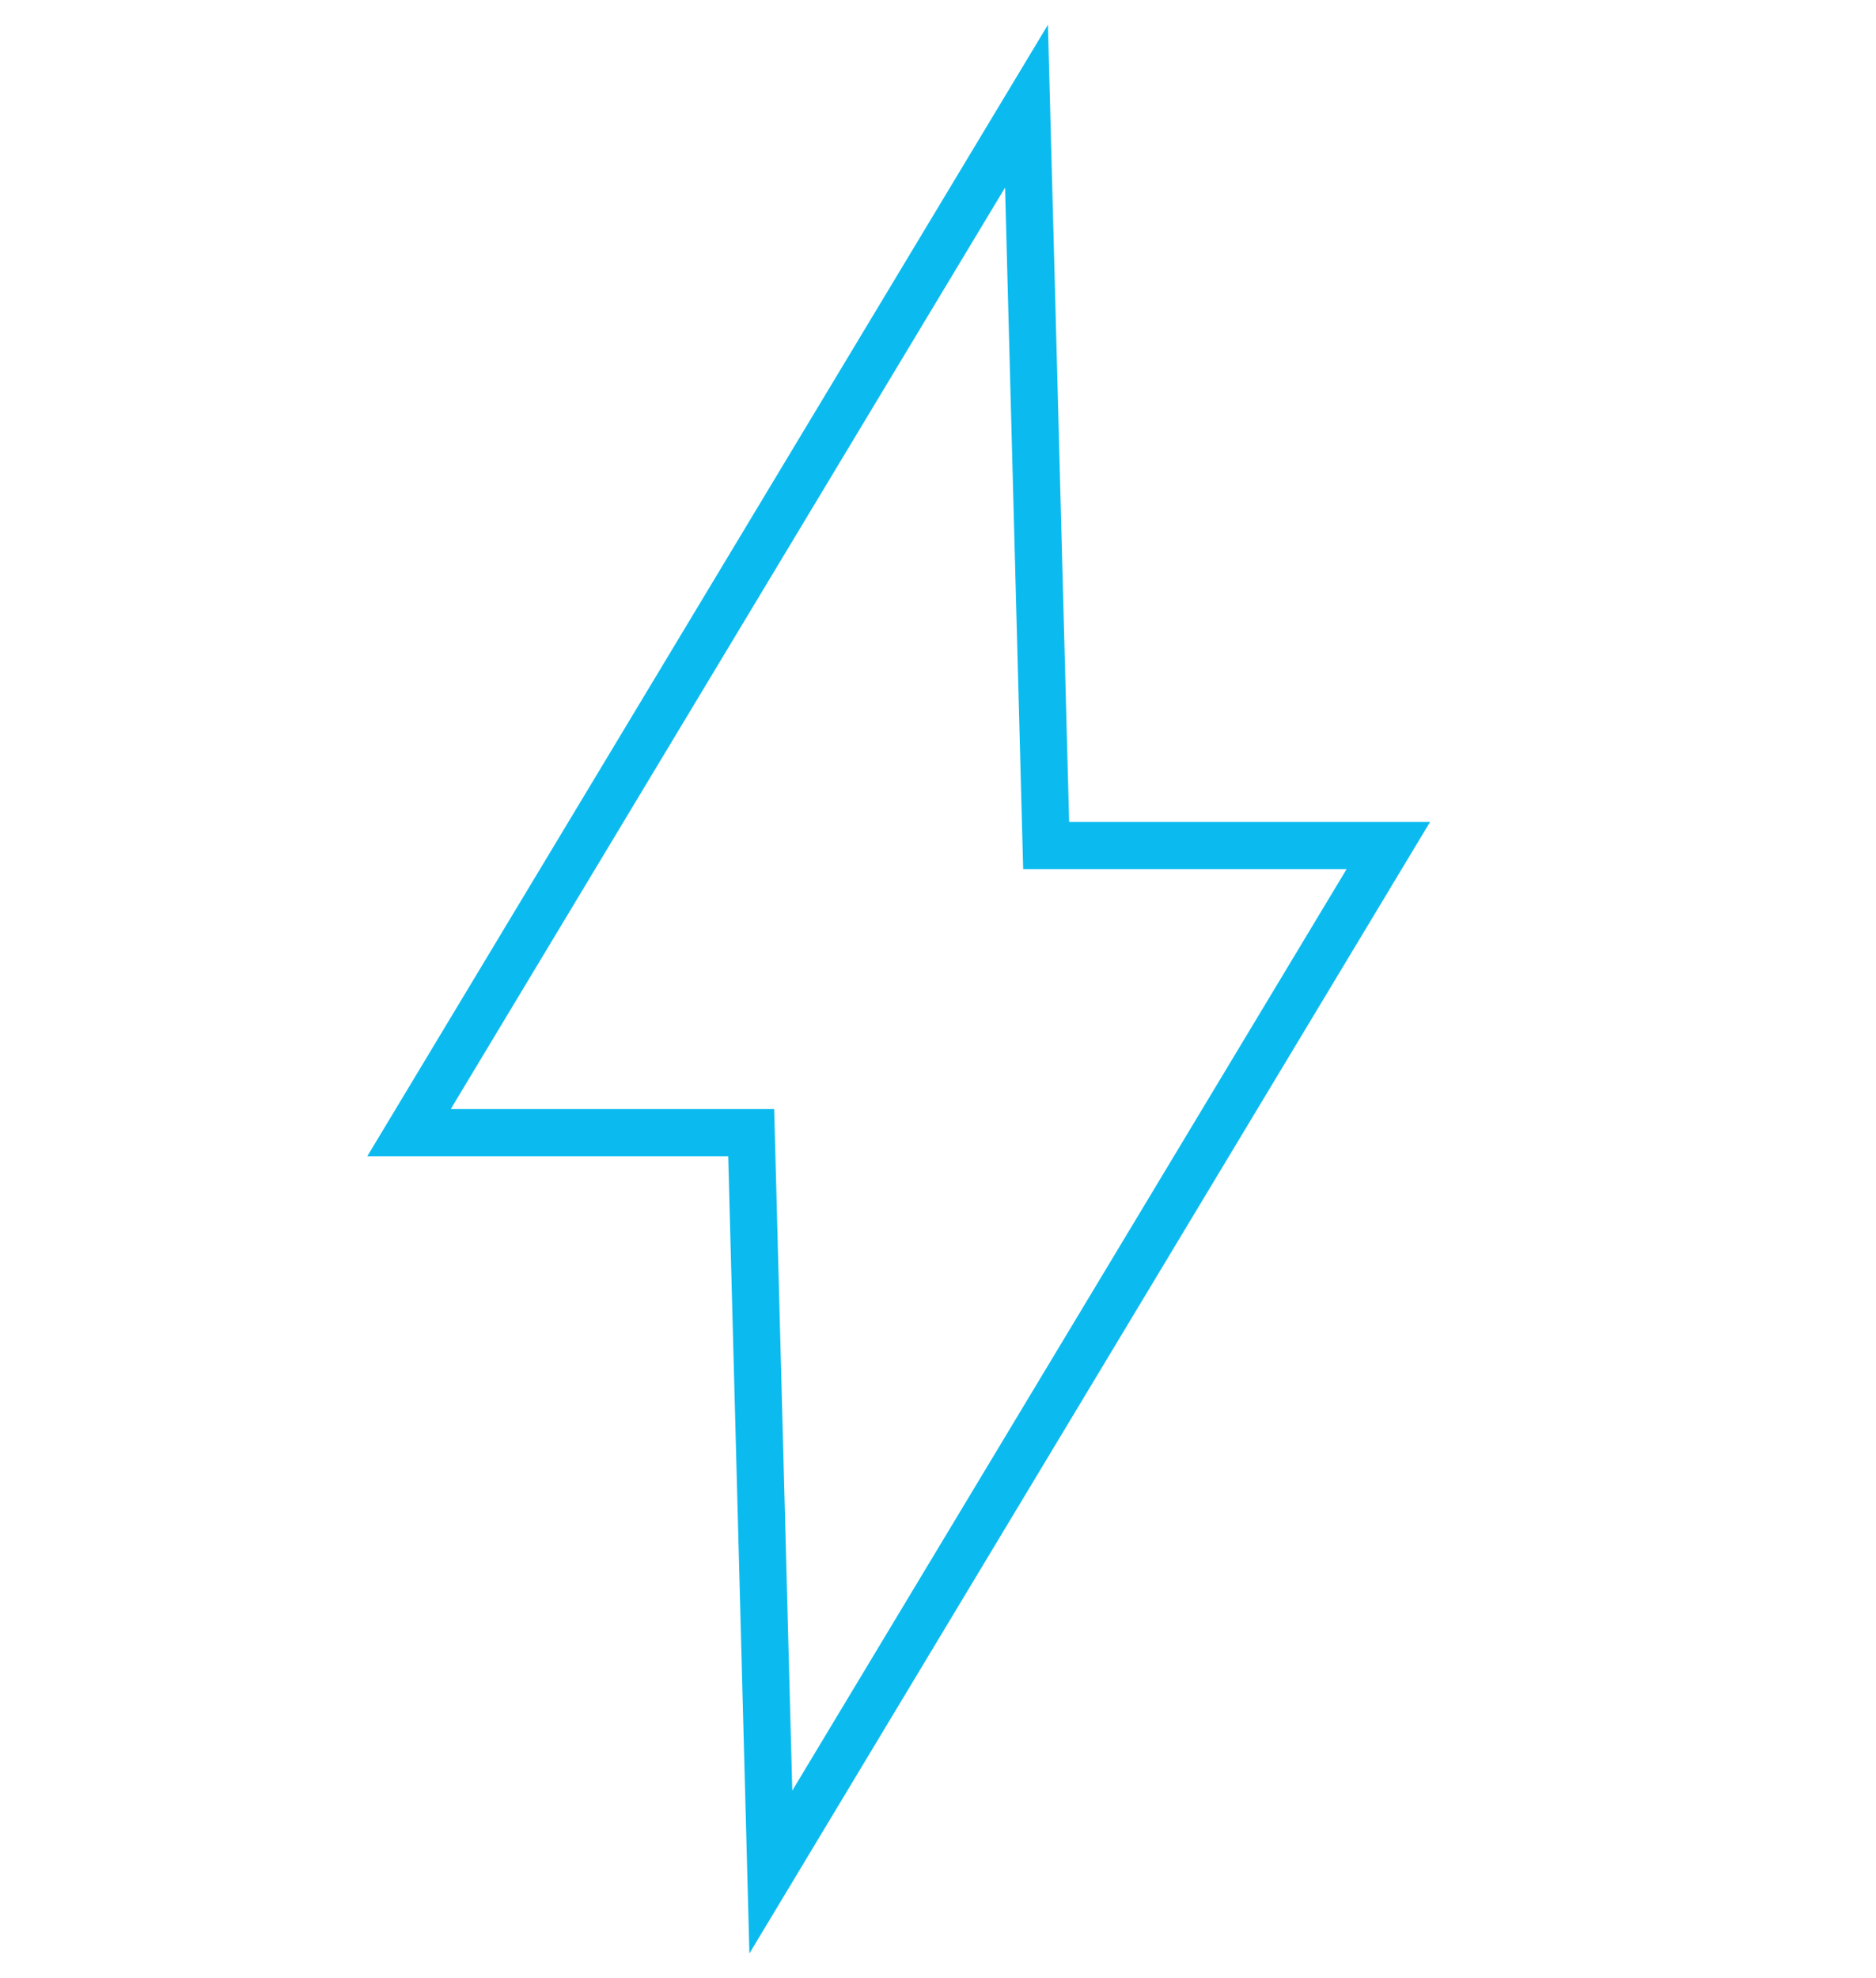 <?xml version="1.0" encoding="UTF-8"?> <!-- Generator: Adobe Illustrator 24.0.0, SVG Export Plug-In . SVG Version: 6.00 Build 0) --> <svg xmlns="http://www.w3.org/2000/svg" xmlns:xlink="http://www.w3.org/1999/xlink" id="Layer_2" x="0px" y="0px" viewBox="0 0 47.7 50.3" style="enable-background:new 0 0 47.7 50.3;" xml:space="preserve"> <style type="text/css"> .st0{fill:none;stroke:#0BBBEF;stroke-width:1.2;stroke-miterlimit:10;} </style> <polygon class="st0" points="35.3,21.5 26.6,21.5 26.1,2.7 10.4,28.8 19.1,28.8 19.6,47.6 "></polygon> </svg> 